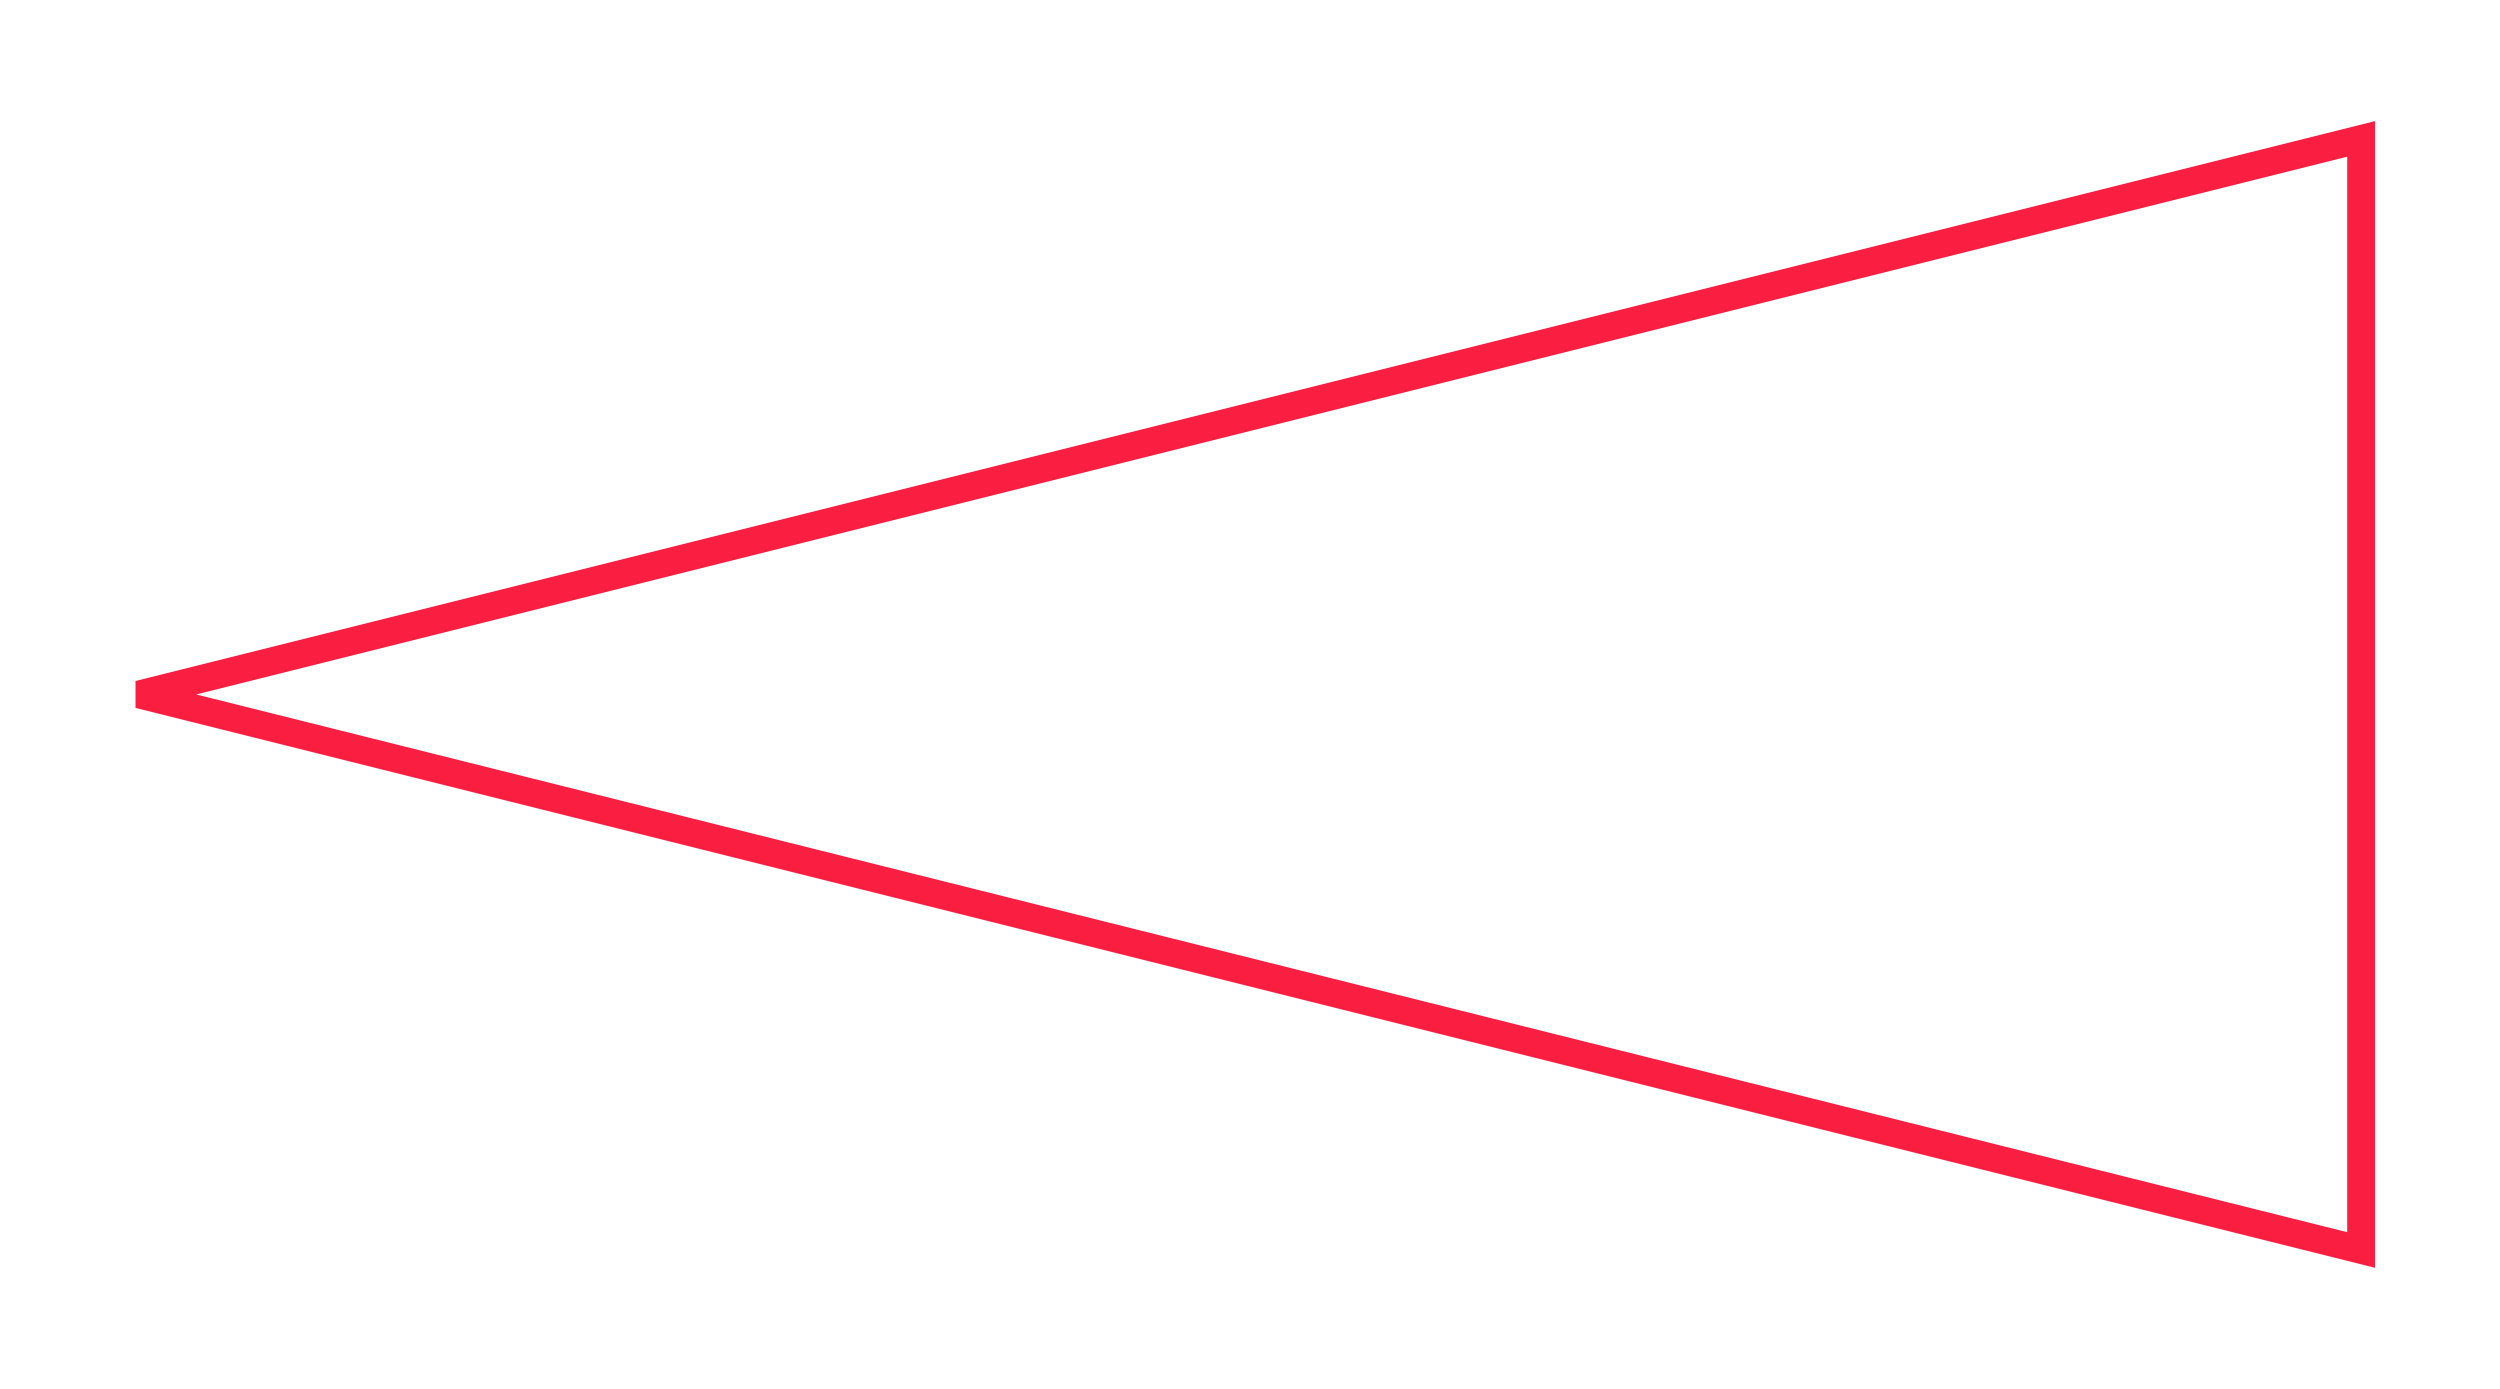 <svg xmlns="http://www.w3.org/2000/svg" xmlns:xlink="http://www.w3.org/1999/xlink" width="90" height="50" viewBox="0 0 90 50">

<style>
path, rect {
	fill: transparent ; 
	stroke-width: 1 ; 
	stroke: #FA1E41 ; 
	vector-effect: non-scaling-stroke ; }
</style>

<path d="m 85,5 l -80 20 l 80 20  z" />

</svg>